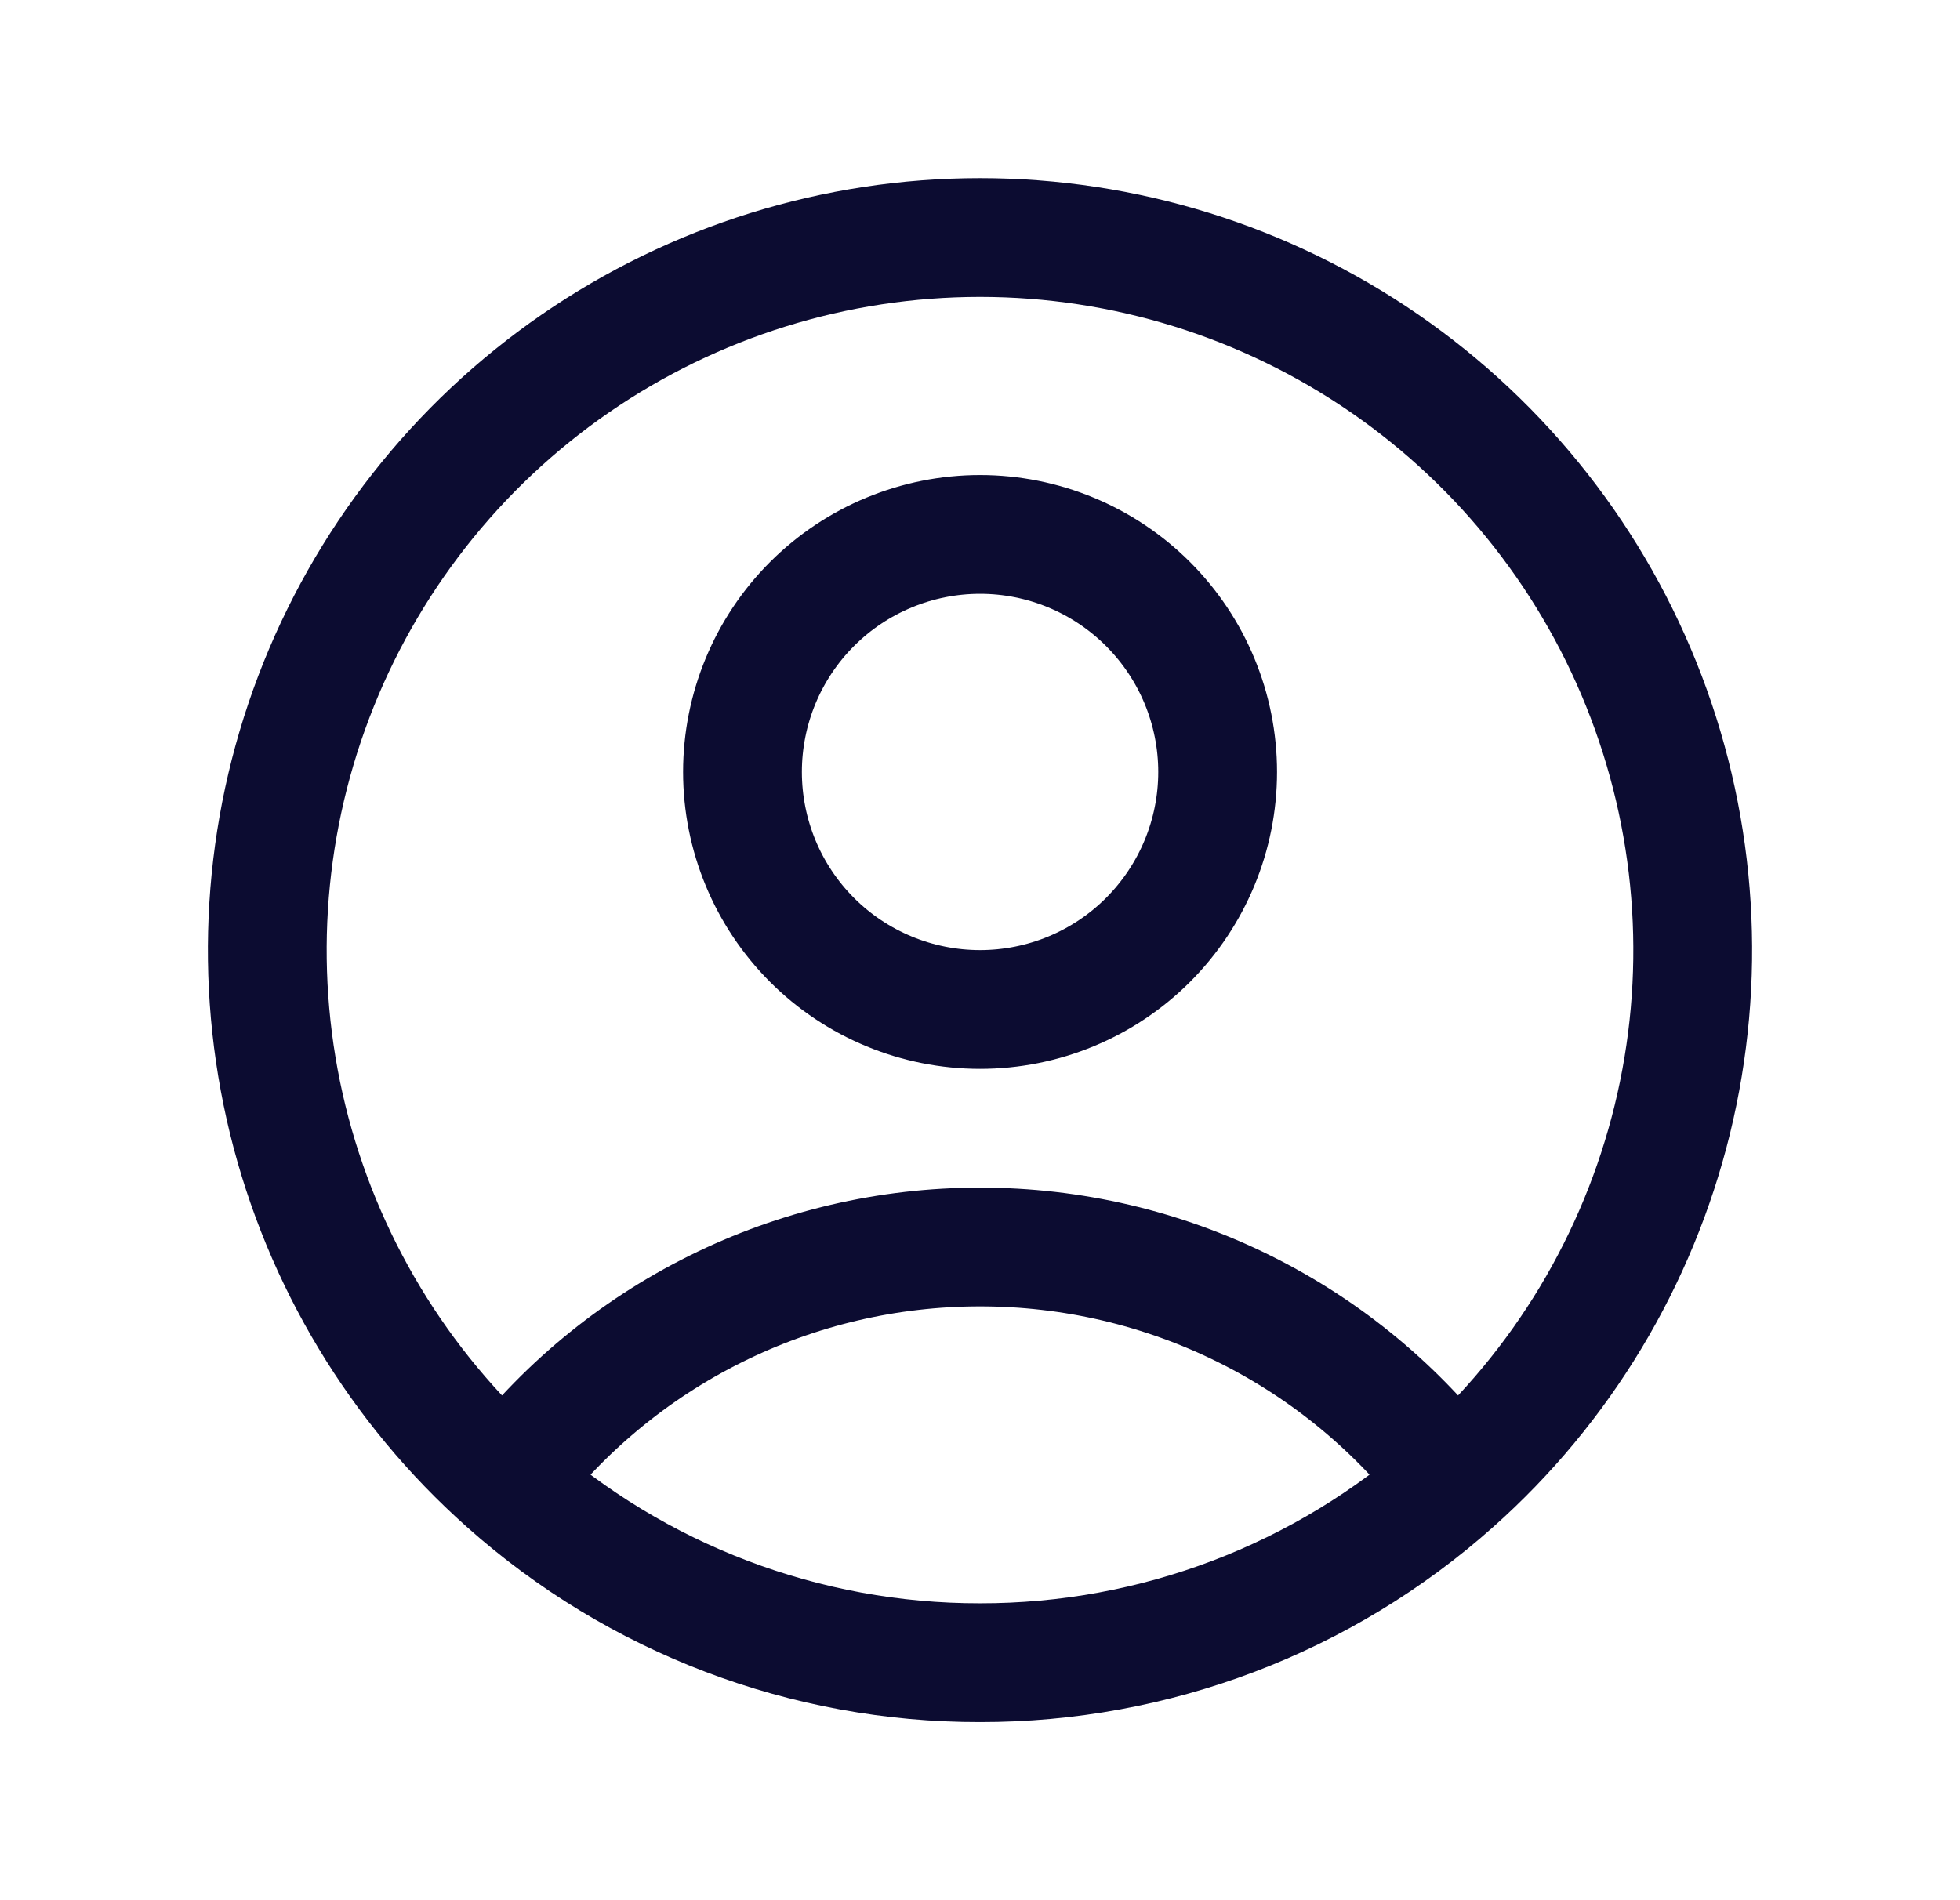 <svg width="33" height="32" viewBox="0 0 33 32" fill="none" xmlns="http://www.w3.org/2000/svg">
<path d="M24.477 24.967C23.545 23.733 22.34 22.733 20.956 22.045C19.572 21.356 18.047 20.999 16.501 21C14.955 20.999 13.43 21.356 12.046 22.045C10.662 22.733 9.456 23.733 8.525 24.967M24.477 24.967C26.295 23.35 27.577 21.218 28.156 18.855C28.734 16.492 28.581 14.008 27.716 11.734C26.851 9.46 25.315 7.502 23.312 6.121C21.309 4.74 18.933 4 16.5 4C14.067 4 11.691 4.74 9.688 6.121C7.685 7.502 6.149 9.46 5.284 11.734C4.419 14.008 4.266 16.492 4.844 18.855C5.423 21.218 6.707 23.35 8.525 24.967M24.477 24.967C22.282 26.924 19.442 28.004 16.501 28C13.559 28.005 10.72 26.925 8.525 24.967M20.501 13C20.501 14.061 20.079 15.078 19.329 15.829C18.579 16.579 17.561 17 16.501 17C15.44 17 14.422 16.579 13.672 15.829C12.922 15.078 12.501 14.061 12.501 13C12.501 11.939 12.922 10.922 13.672 10.172C14.422 9.422 15.44 9 16.501 9C17.561 9 18.579 9.422 19.329 10.172C20.079 10.922 20.501 11.939 20.501 13Z" stroke="#0C0C31" stroke-width="2" stroke-linecap="round" stroke-linejoin="round"/>
</svg>
